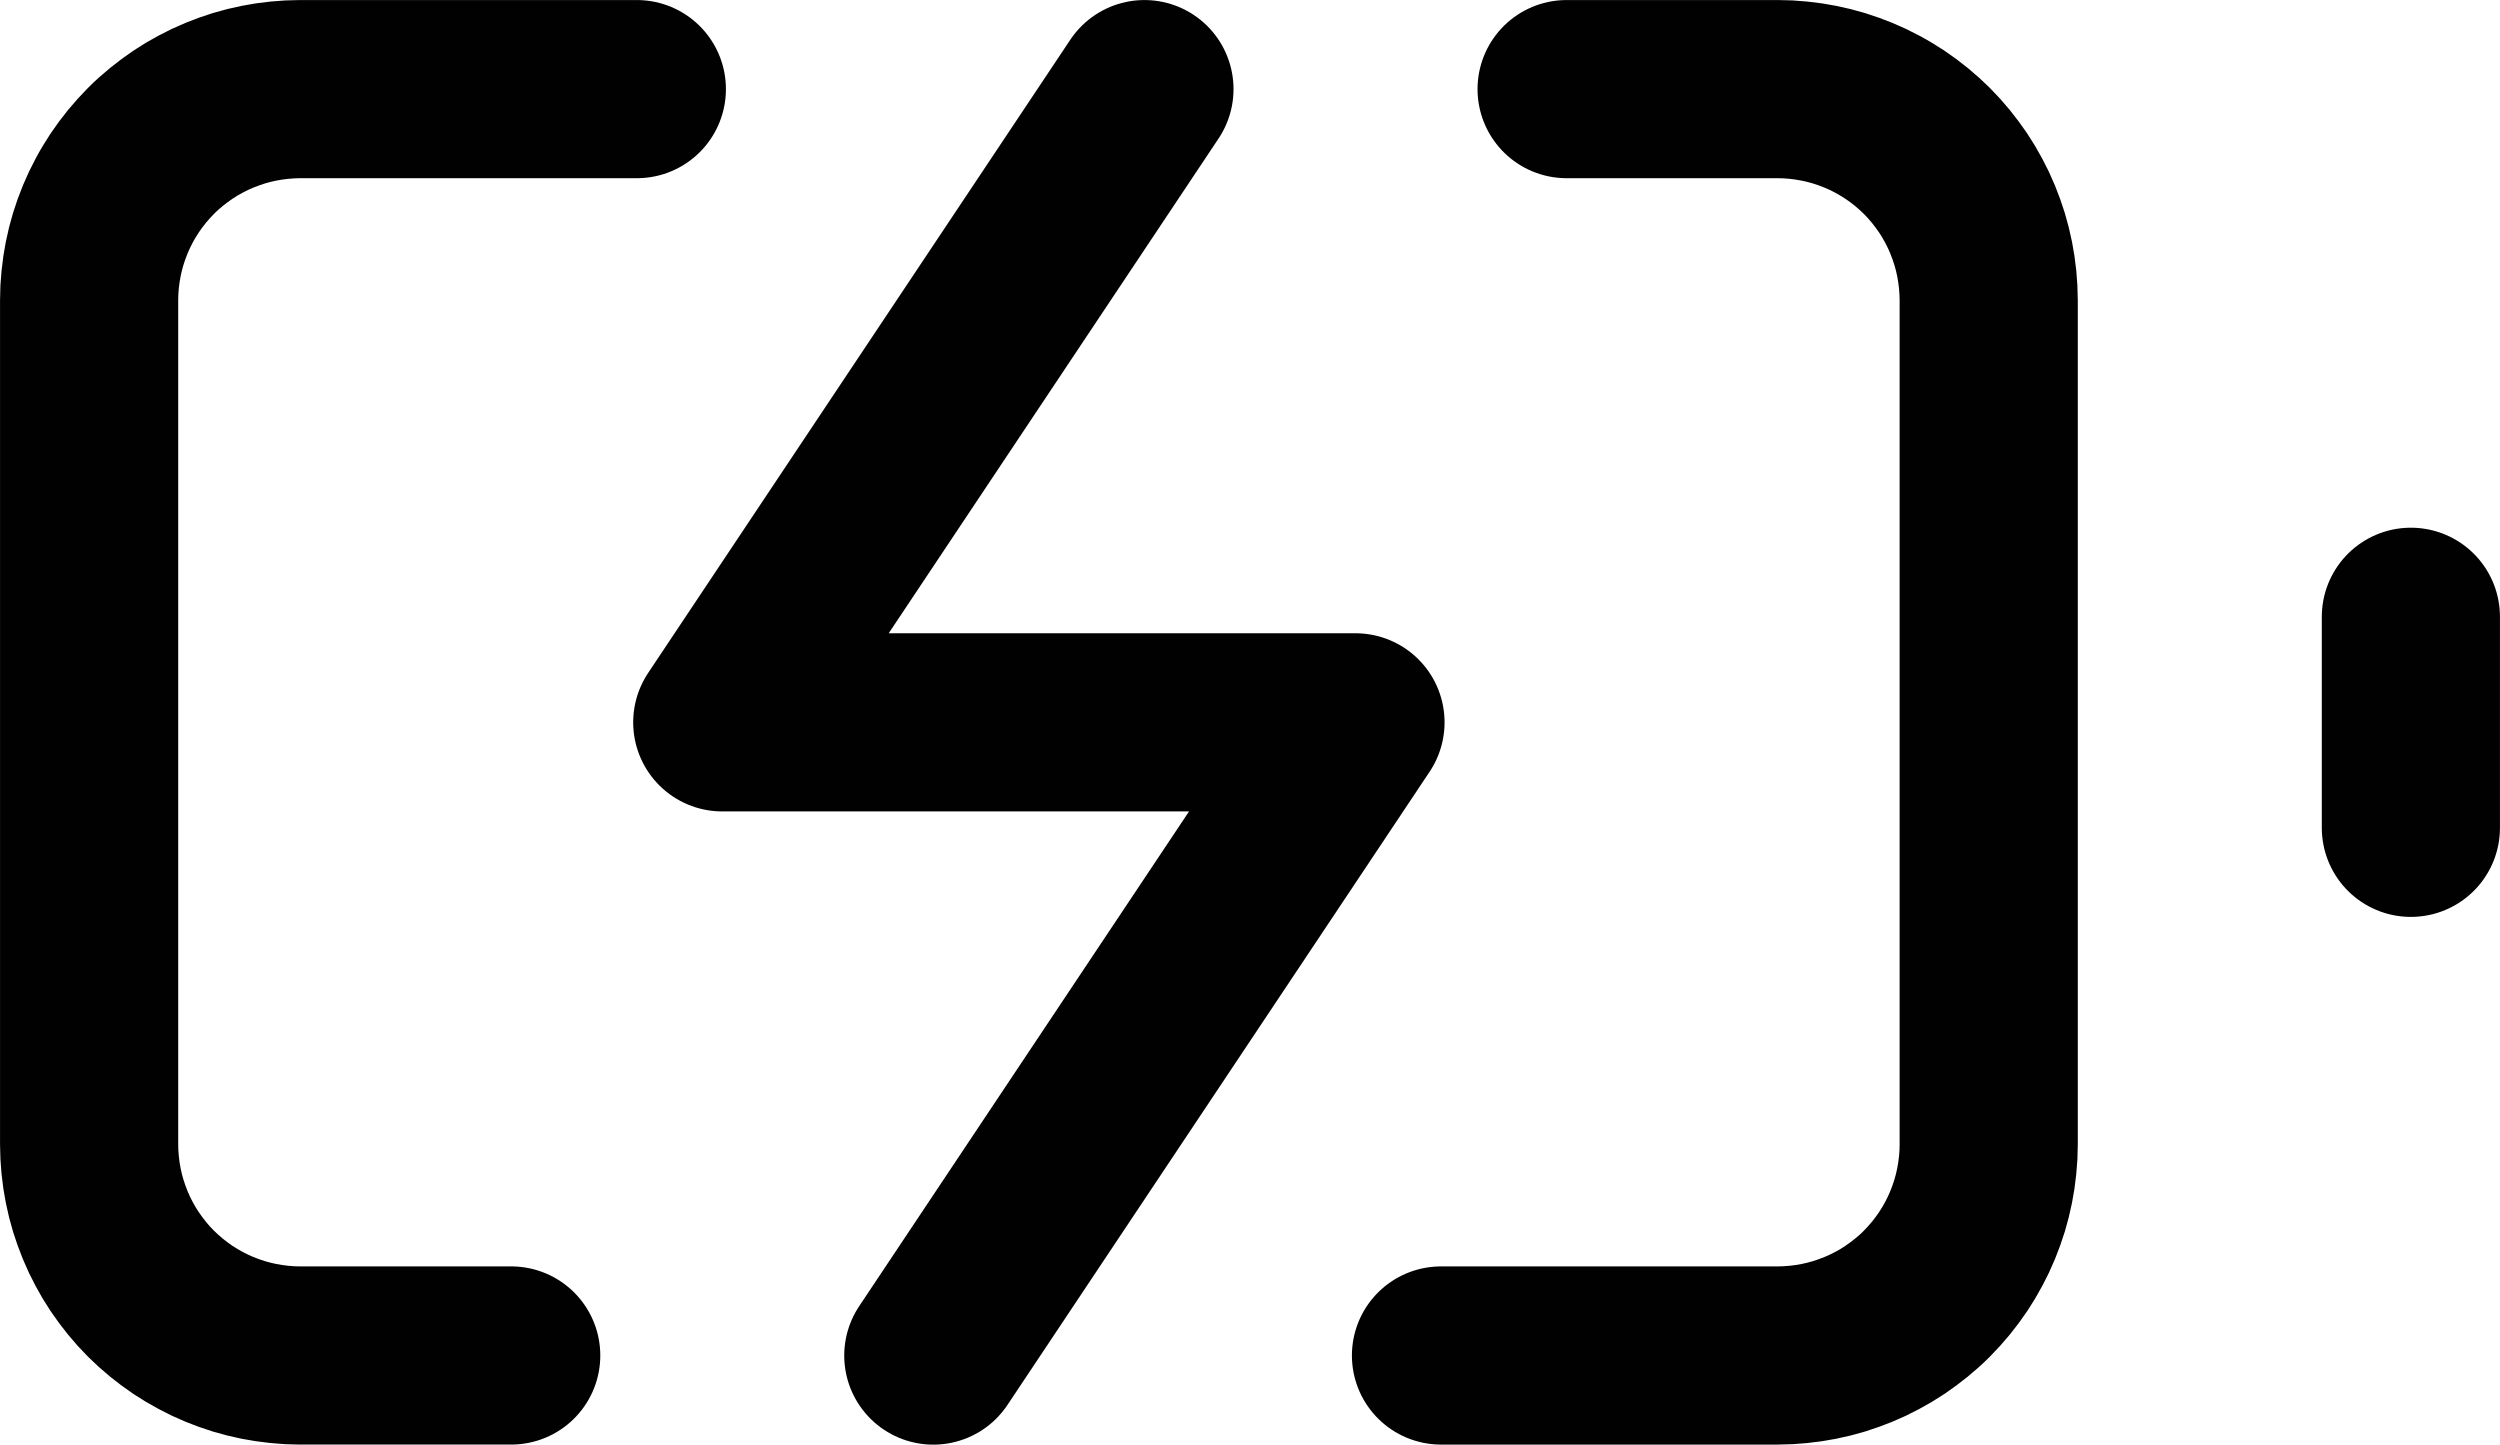 <svg viewBox="0 0 304.08 175.71" xmlns="http://www.w3.org/2000/svg" id="Lag_2">
  <defs>
    <style>
      .cls-1 {
        fill: none;
        stroke: #010101;
        stroke-linecap: round;
        stroke-linejoin: round;
        stroke-width: 21.67px;
      }
    </style>
  </defs>
  <g data-name="Lag_2" id="Lag_2-2">
    <path d="M62.18,164.87h-25.67c-.84,0-1.68-.04-2.52-.13-.84-.08-1.67-.21-2.49-.37s-1.64-.37-2.44-.61c-.81-.25-1.59-.53-2.37-.85-.78-.32-1.54-.68-2.28-1.08-.74-.39-1.46-.83-2.16-1.29-.7-.47-1.37-.97-2.02-1.5-.65-.53-1.27-1.1-1.87-1.69-.59-.59-1.16-1.22-1.69-1.87-.53-.65-1.03-1.33-1.5-2.02-.47-.7-.9-1.42-1.29-2.16-.4-.74-.76-1.5-1.08-2.28-.32-.78-.6-1.57-.85-2.37-.24-.8-.45-1.62-.61-2.44-.16-.82-.29-1.66-.37-2.49-.08-.84-.13-1.68-.13-2.52V36.51c0-.84.04-1.68.13-2.52.08-.84.21-1.67.37-2.49.16-.82.37-1.64.61-2.44.25-.81.53-1.59.85-2.37.32-.78.68-1.54,1.08-2.28.39-.74.83-1.46,1.29-2.16.47-.7.97-1.37,1.5-2.02.53-.65,1.1-1.27,1.69-1.87s1.22-1.16,1.87-1.69c.65-.53,1.33-1.03,2.02-1.5.7-.47,1.42-.9,2.16-1.29.74-.4,1.5-.76,2.28-1.08.78-.32,1.57-.6,2.37-.85.8-.24,1.62-.45,2.44-.61.82-.16,1.66-.29,2.49-.37.84-.08,1.68-.13,2.52-.13h40.95M190.55,10.84h25.67c.84,0,1.68.04,2.52.13.84.08,1.67.21,2.49.37.82.16,1.64.37,2.44.61.81.25,1.59.53,2.37.85.78.32,1.54.68,2.28,1.08.74.39,1.46.83,2.16,1.29.7.47,1.37.97,2.02,1.5.65.53,1.27,1.1,1.87,1.69.59.59,1.16,1.22,1.69,1.87.53.65,1.03,1.33,1.5,2.02.47.7.9,1.42,1.29,2.16.4.74.76,1.5,1.08,2.28.32.78.6,1.57.85,2.37.24.8.45,1.62.61,2.44.16.82.29,1.66.37,2.49.08.84.13,1.68.13,2.52v102.69c0,.84-.04,1.68-.13,2.52-.08.84-.21,1.67-.37,2.49-.16.82-.37,1.64-.61,2.44-.25.81-.53,1.59-.85,2.37-.32.78-.68,1.54-1.08,2.28-.39.74-.83,1.46-1.29,2.16-.47.7-.97,1.37-1.5,2.02-.53.65-1.1,1.27-1.69,1.87s-1.22,1.16-1.87,1.69c-.65.53-1.33,1.03-2.02,1.5-.7.47-1.42.9-2.16,1.29-.74.4-1.5.76-2.28,1.08-.78.32-1.57.6-2.37.85-.8.24-1.62.45-2.44.61-.82.16-1.66.29-2.49.37-.84.08-1.68.13-2.52.13h-40.95" class="cls-1"></path>
    <path d="M293.24,100.69v-25.67" class="cls-1"></path>
    <path d="M139.2,10.84l-51.35,77.02h77.02l-51.35,77.02" class="cls-1"></path>
  </g>
</svg>
